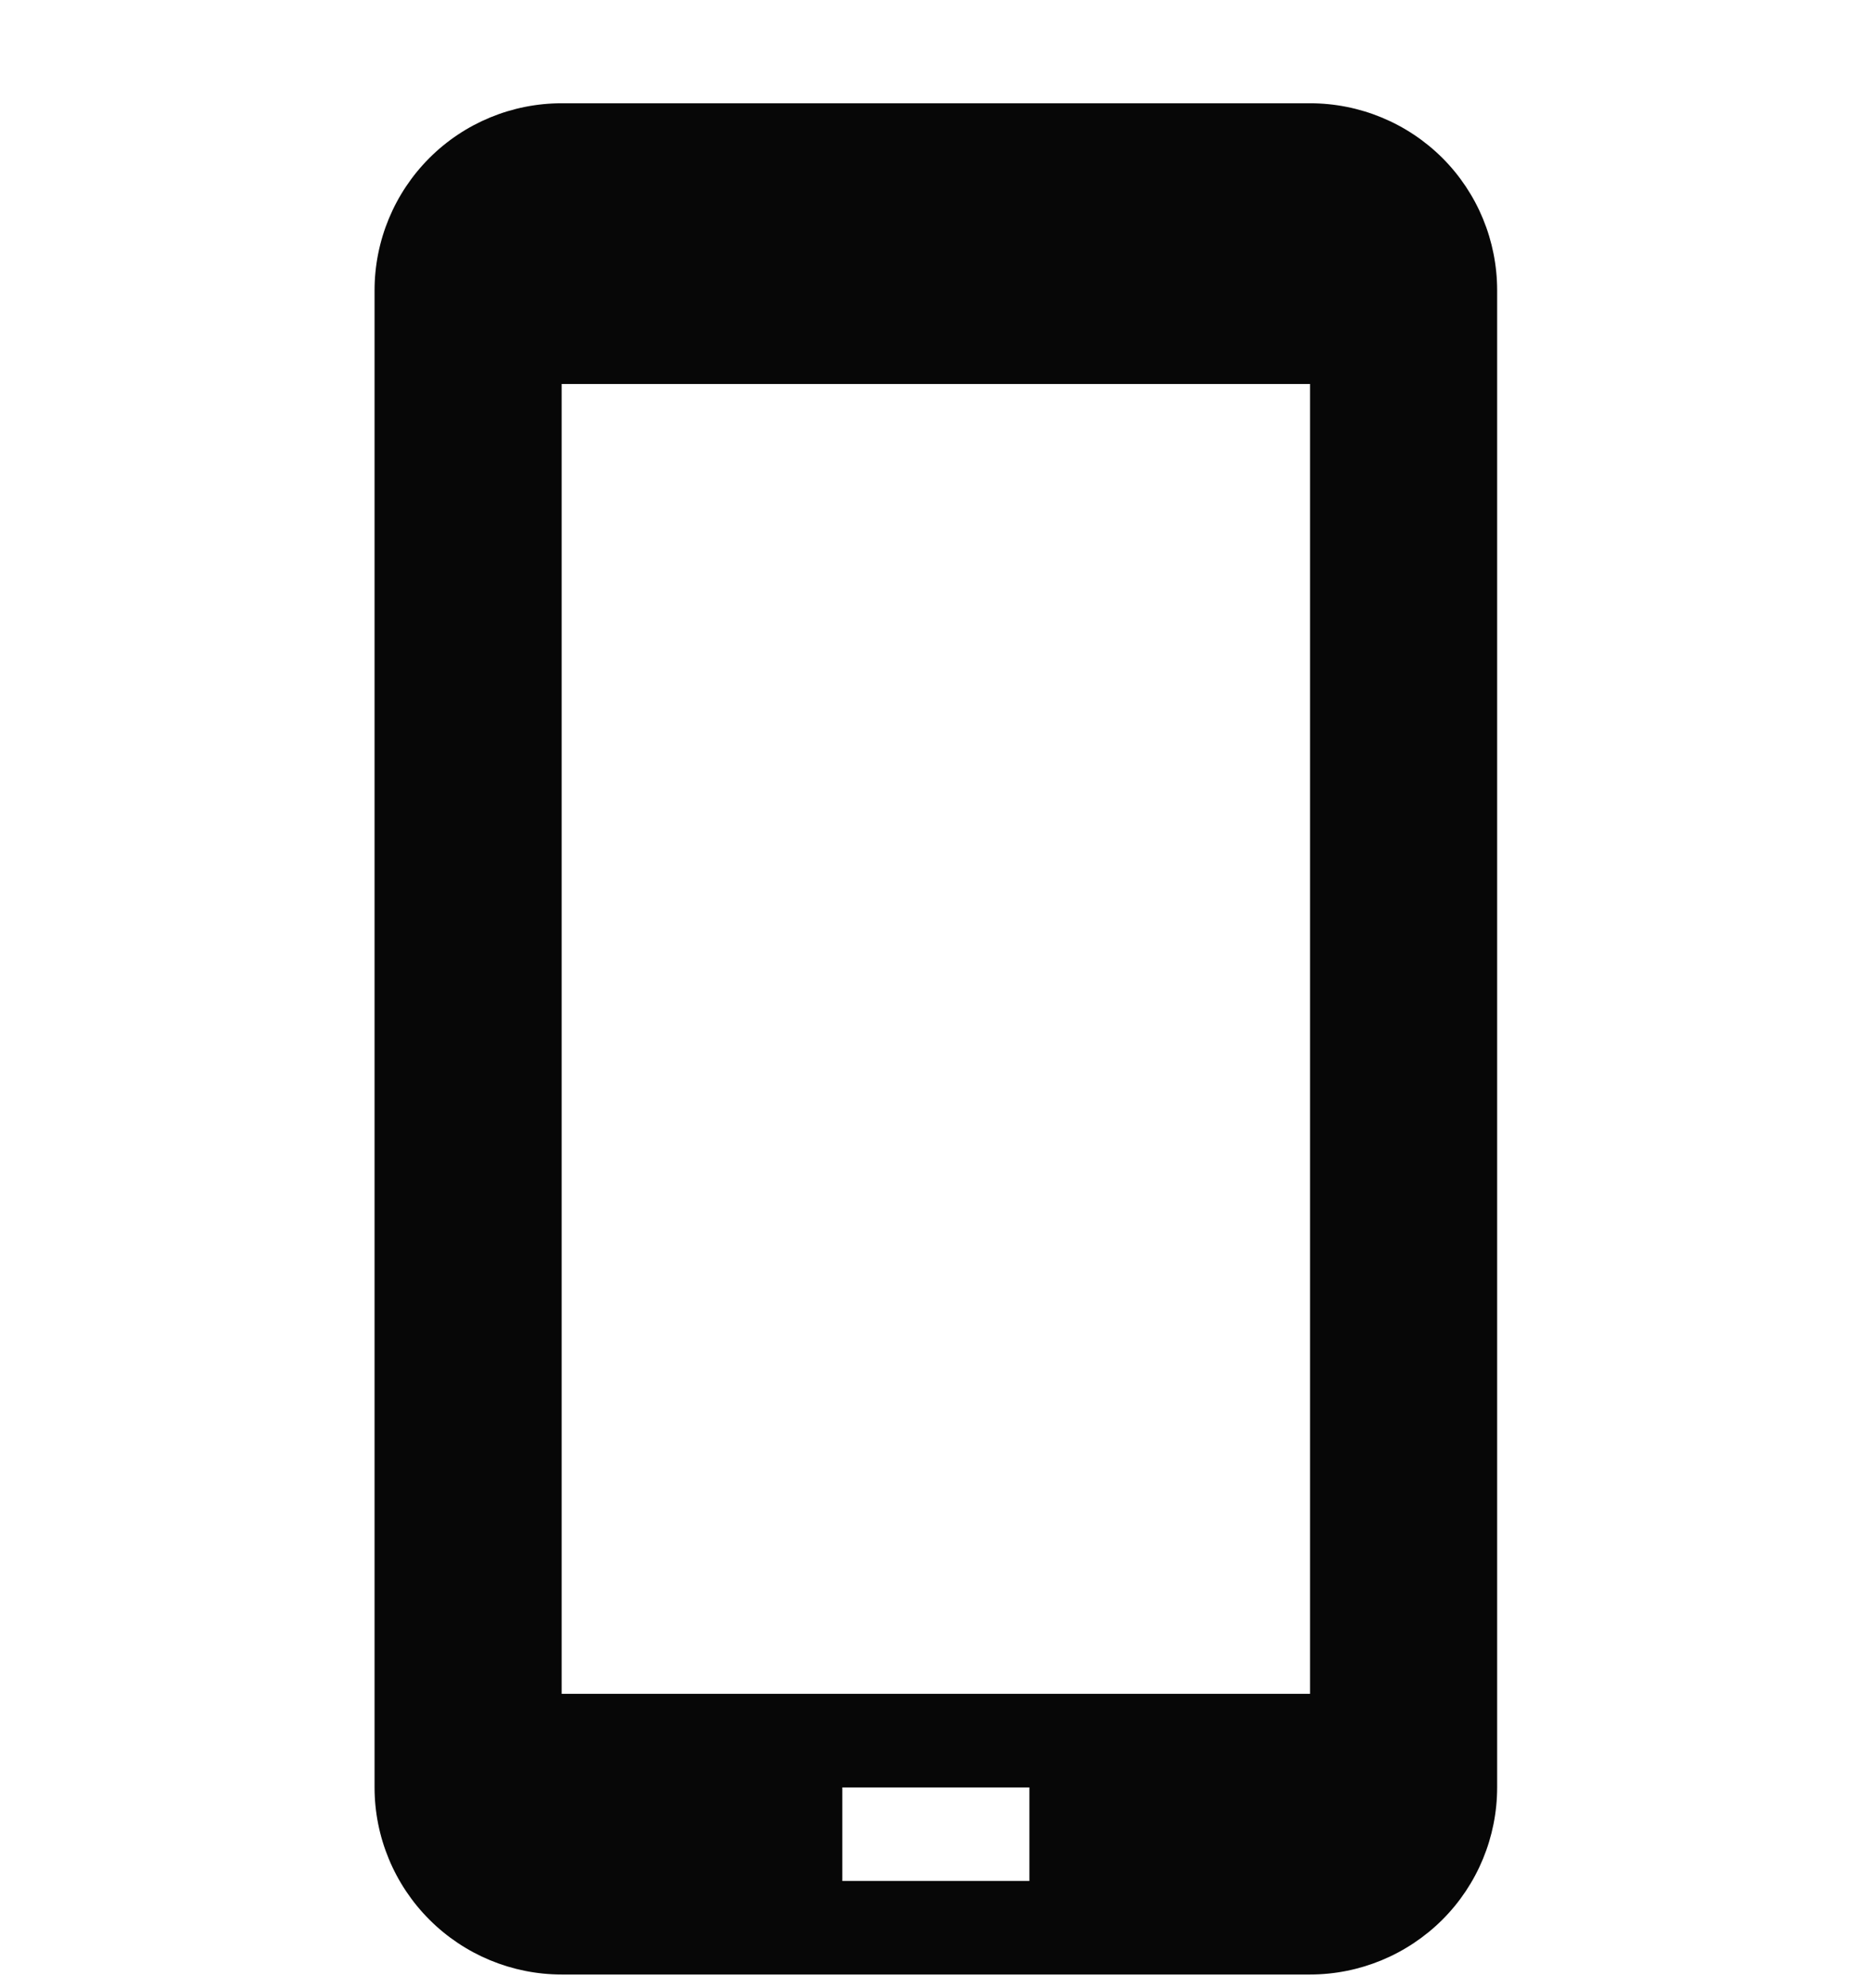 <svg xmlns="http://www.w3.org/2000/svg" width="16" height="17" viewBox="0 0 16 17" fill="none"><g clip-path="url(#clip0_4606_58)"><path d="M11.203 0.883H4.803C4.379 0.883 3.972 1.051 3.672 1.351C3.372 1.651 3.203 2.058 3.203 2.483V15.283C3.203 15.707 3.372 16.114 3.672 16.414C3.972 16.714 4.379 16.883 4.803 16.883H11.203C11.627 16.883 12.034 16.714 12.335 16.414C12.635 16.114 12.803 15.707 12.803 15.283V2.483C12.803 2.058 12.635 1.651 12.335 1.351C12.034 1.051 11.627 0.883 11.203 0.883ZM8.803 16.083H7.203V15.283H8.803V16.083ZM11.203 14.483H4.803V3.283H11.203V14.483Z" fill="#070707"></path></g><defs><clipPath id="clip0_4606_58"><rect width="16" height="16" fill="white" transform="translate(0 0.883)"></rect></clipPath></defs></svg>